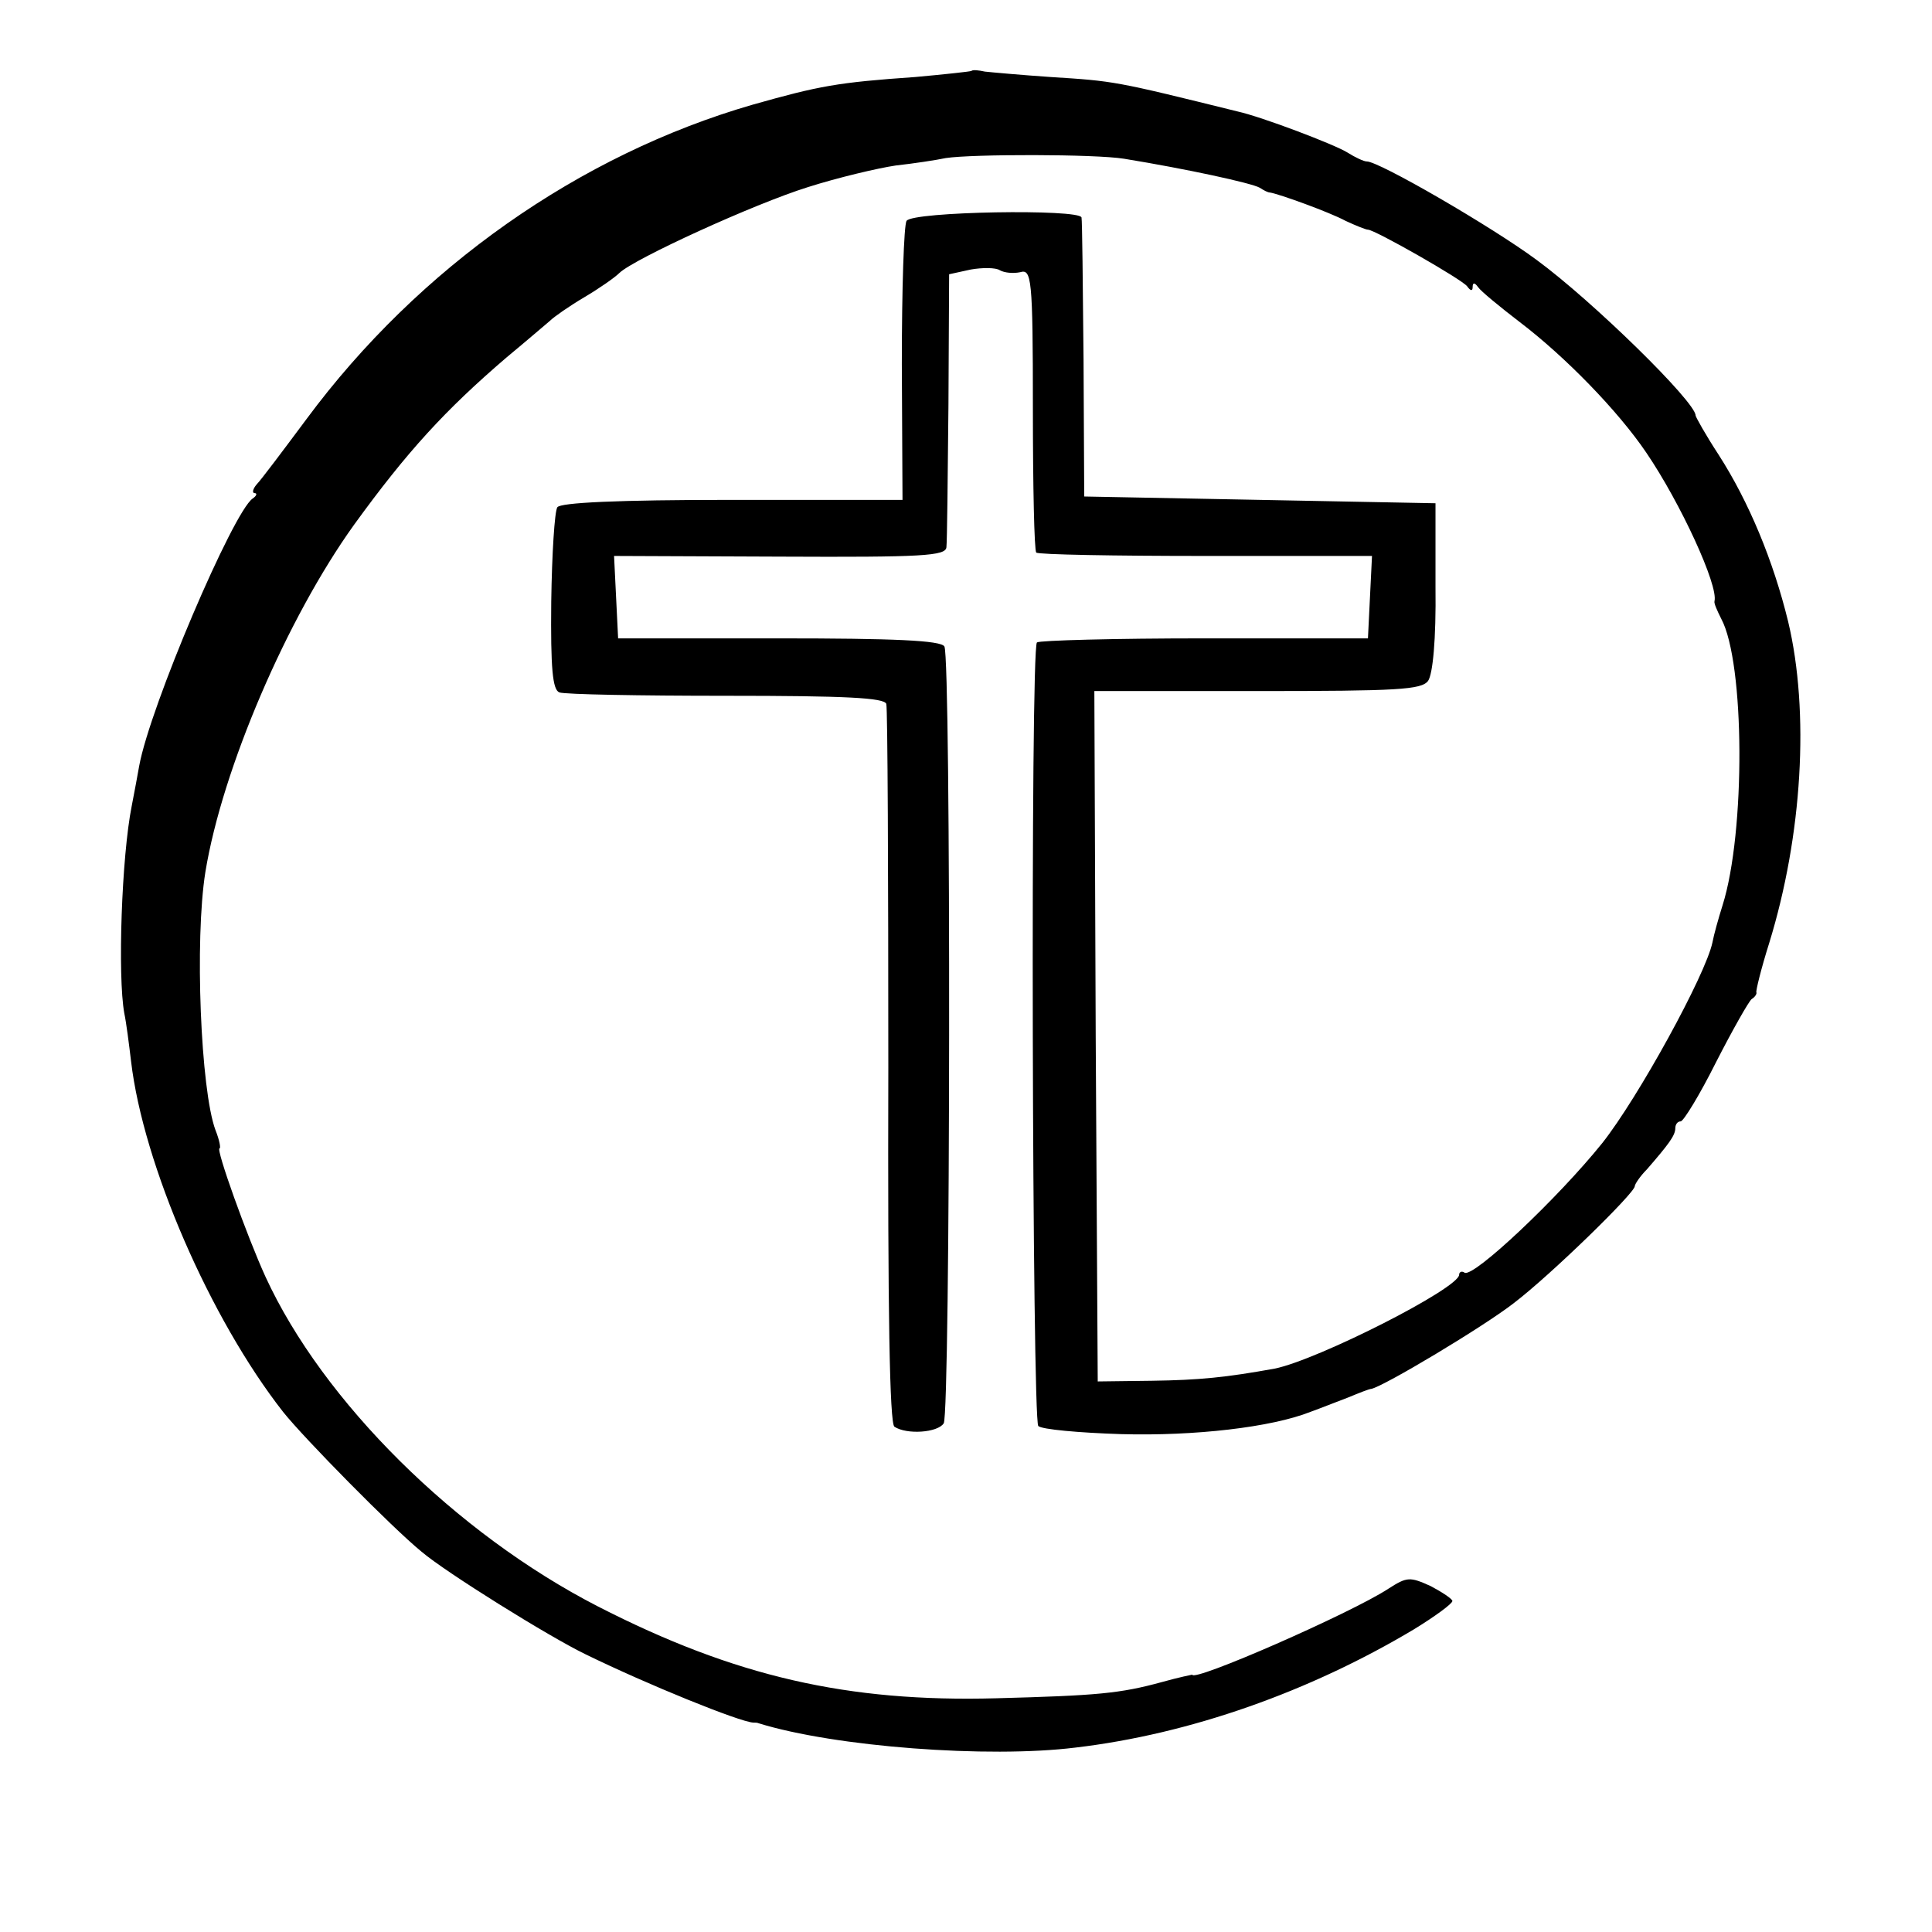 <?xml version="1.0" standalone="no"?>
<!DOCTYPE svg PUBLIC "-//W3C//DTD SVG 20010904//EN"
 "http://www.w3.org/TR/2001/REC-SVG-20010904/DTD/svg10.dtd">
<svg version="1.0" xmlns="http://www.w3.org/2000/svg"
 width="286pt" height="286pt" viewBox="0 0 286 286"
 preserveAspectRatio="xMidYMid meet">
<g transform="translate(0,286) scale(0.1,-0.1)"
fill="#000000" stroke="none">
<path d="M1438 2755 c-2 -1 -39 -5 -83 -9 -115 -8 -142 -13 -241 -41 -256 -74
-494 -241 -660 -465 -35 -47 -68 -91 -74 -97 -6 -7 -7 -13 -3 -13 4 0 3 -4 -3
-8 -29 -20 -152 -308 -168 -396 -2 -12 -7 -38 -11 -59 -15 -75 -21 -252 -11
-307 3 -14 7 -46 10 -71 18 -153 117 -381 225 -519 31 -39 162 -172 205 -207
35 -30 189 -126 243 -152 92 -45 228 -100 248 -101 3 0 6 0 8 -1 113 -35 340
-52 469 -36 170 20 347 83 501 175 31 19 57 38 57 42 0 3 -15 13 -32 22 -31
14 -35 14 -63 -4 -55 -36 -290 -139 -290 -127 0 0 -20 -4 -45 -11 -62 -17 -96
-20 -245 -24 -220 -6 -387 32 -590 136 -210 108 -407 303 -492 488 -27 59 -74
190 -68 190 2 0 0 12 -6 27 -22 59 -31 282 -15 382 25 153 121 376 220 514 79
109 135 170 226 248 29 24 58 49 64 54 6 6 29 22 51 35 22 13 45 29 52 36 22
21 199 102 279 127 44 14 103 28 130 32 27 3 60 8 74 11 39 6 221 6 264 -1 92
-15 189 -36 201 -43 6 -4 12 -7 15 -7 13 -2 88 -29 112 -42 15 -7 30 -13 33
-13 10 0 140 -74 147 -84 5 -7 8 -7 8 -1 0 7 3 7 8 0 4 -6 32 -29 62 -52 67
-51 145 -131 187 -193 51 -75 107 -197 101 -220 -1 -3 4 -14 10 -26 35 -65 36
-316 2 -424 -6 -19 -13 -44 -15 -55 -10 -48 -110 -230 -163 -297 -65 -81 -191
-200 -204 -192 -4 3 -8 1 -8 -3 0 -20 -209 -126 -273 -139 -72 -13 -111 -17
-182 -18 l-80 -1 -3 511 -2 511 241 0 c209 0 243 2 253 15 7 10 12 61 11 139
l0 124 -260 5 -260 5 -1 203 c-1 111 -2 206 -3 210 -2 13 -251 9 -259 -5 -4
-6 -7 -102 -7 -212 l1 -201 -253 0 c-168 0 -254 -4 -258 -11 -4 -6 -8 -69 -9
-140 -1 -99 2 -130 12 -134 8 -3 119 -5 247 -5 178 0 234 -3 237 -12 2 -7 3
-249 3 -538 -1 -364 2 -527 9 -532 18 -12 64 -9 73 5 10 15 11 1134 1 1150 -5
9 -75 12 -245 12 l-238 0 -3 61 -3 61 246 -1 c211 -1 245 1 246 14 1 8 2 103
3 210 l1 194 32 7 c17 3 37 3 43 -1 7 -4 20 -5 30 -3 17 5 19 -7 19 -202 0
-114 2 -210 5 -213 3 -3 116 -5 251 -5 l246 0 -3 -61 -3 -61 -242 0 c-133 0
-244 -3 -248 -6 -10 -10 -7 -1151 2 -1160 5 -5 60 -10 123 -12 108 -3 222 10
280 33 14 5 39 15 55 21 17 7 32 13 35 13 19 4 166 92 211 127 55 42 179 163
179 173 0 3 8 15 18 25 32 37 42 50 42 61 0 5 3 10 8 10 4 0 28 39 52 87 25
49 49 91 53 94 5 3 8 8 7 10 -1 2 7 35 19 73 49 159 60 342 28 476 -22 90 -58
177 -103 247 -19 29 -34 56 -34 58 0 20 -152 169 -235 230 -66 49 -235 147
-252 146 -4 0 -17 6 -28 13 -19 12 -127 53 -163 61 -182 45 -182 45 -277 51
-44 3 -88 7 -97 8 -9 2 -18 3 -20 1z"/>
</g>
</svg>
